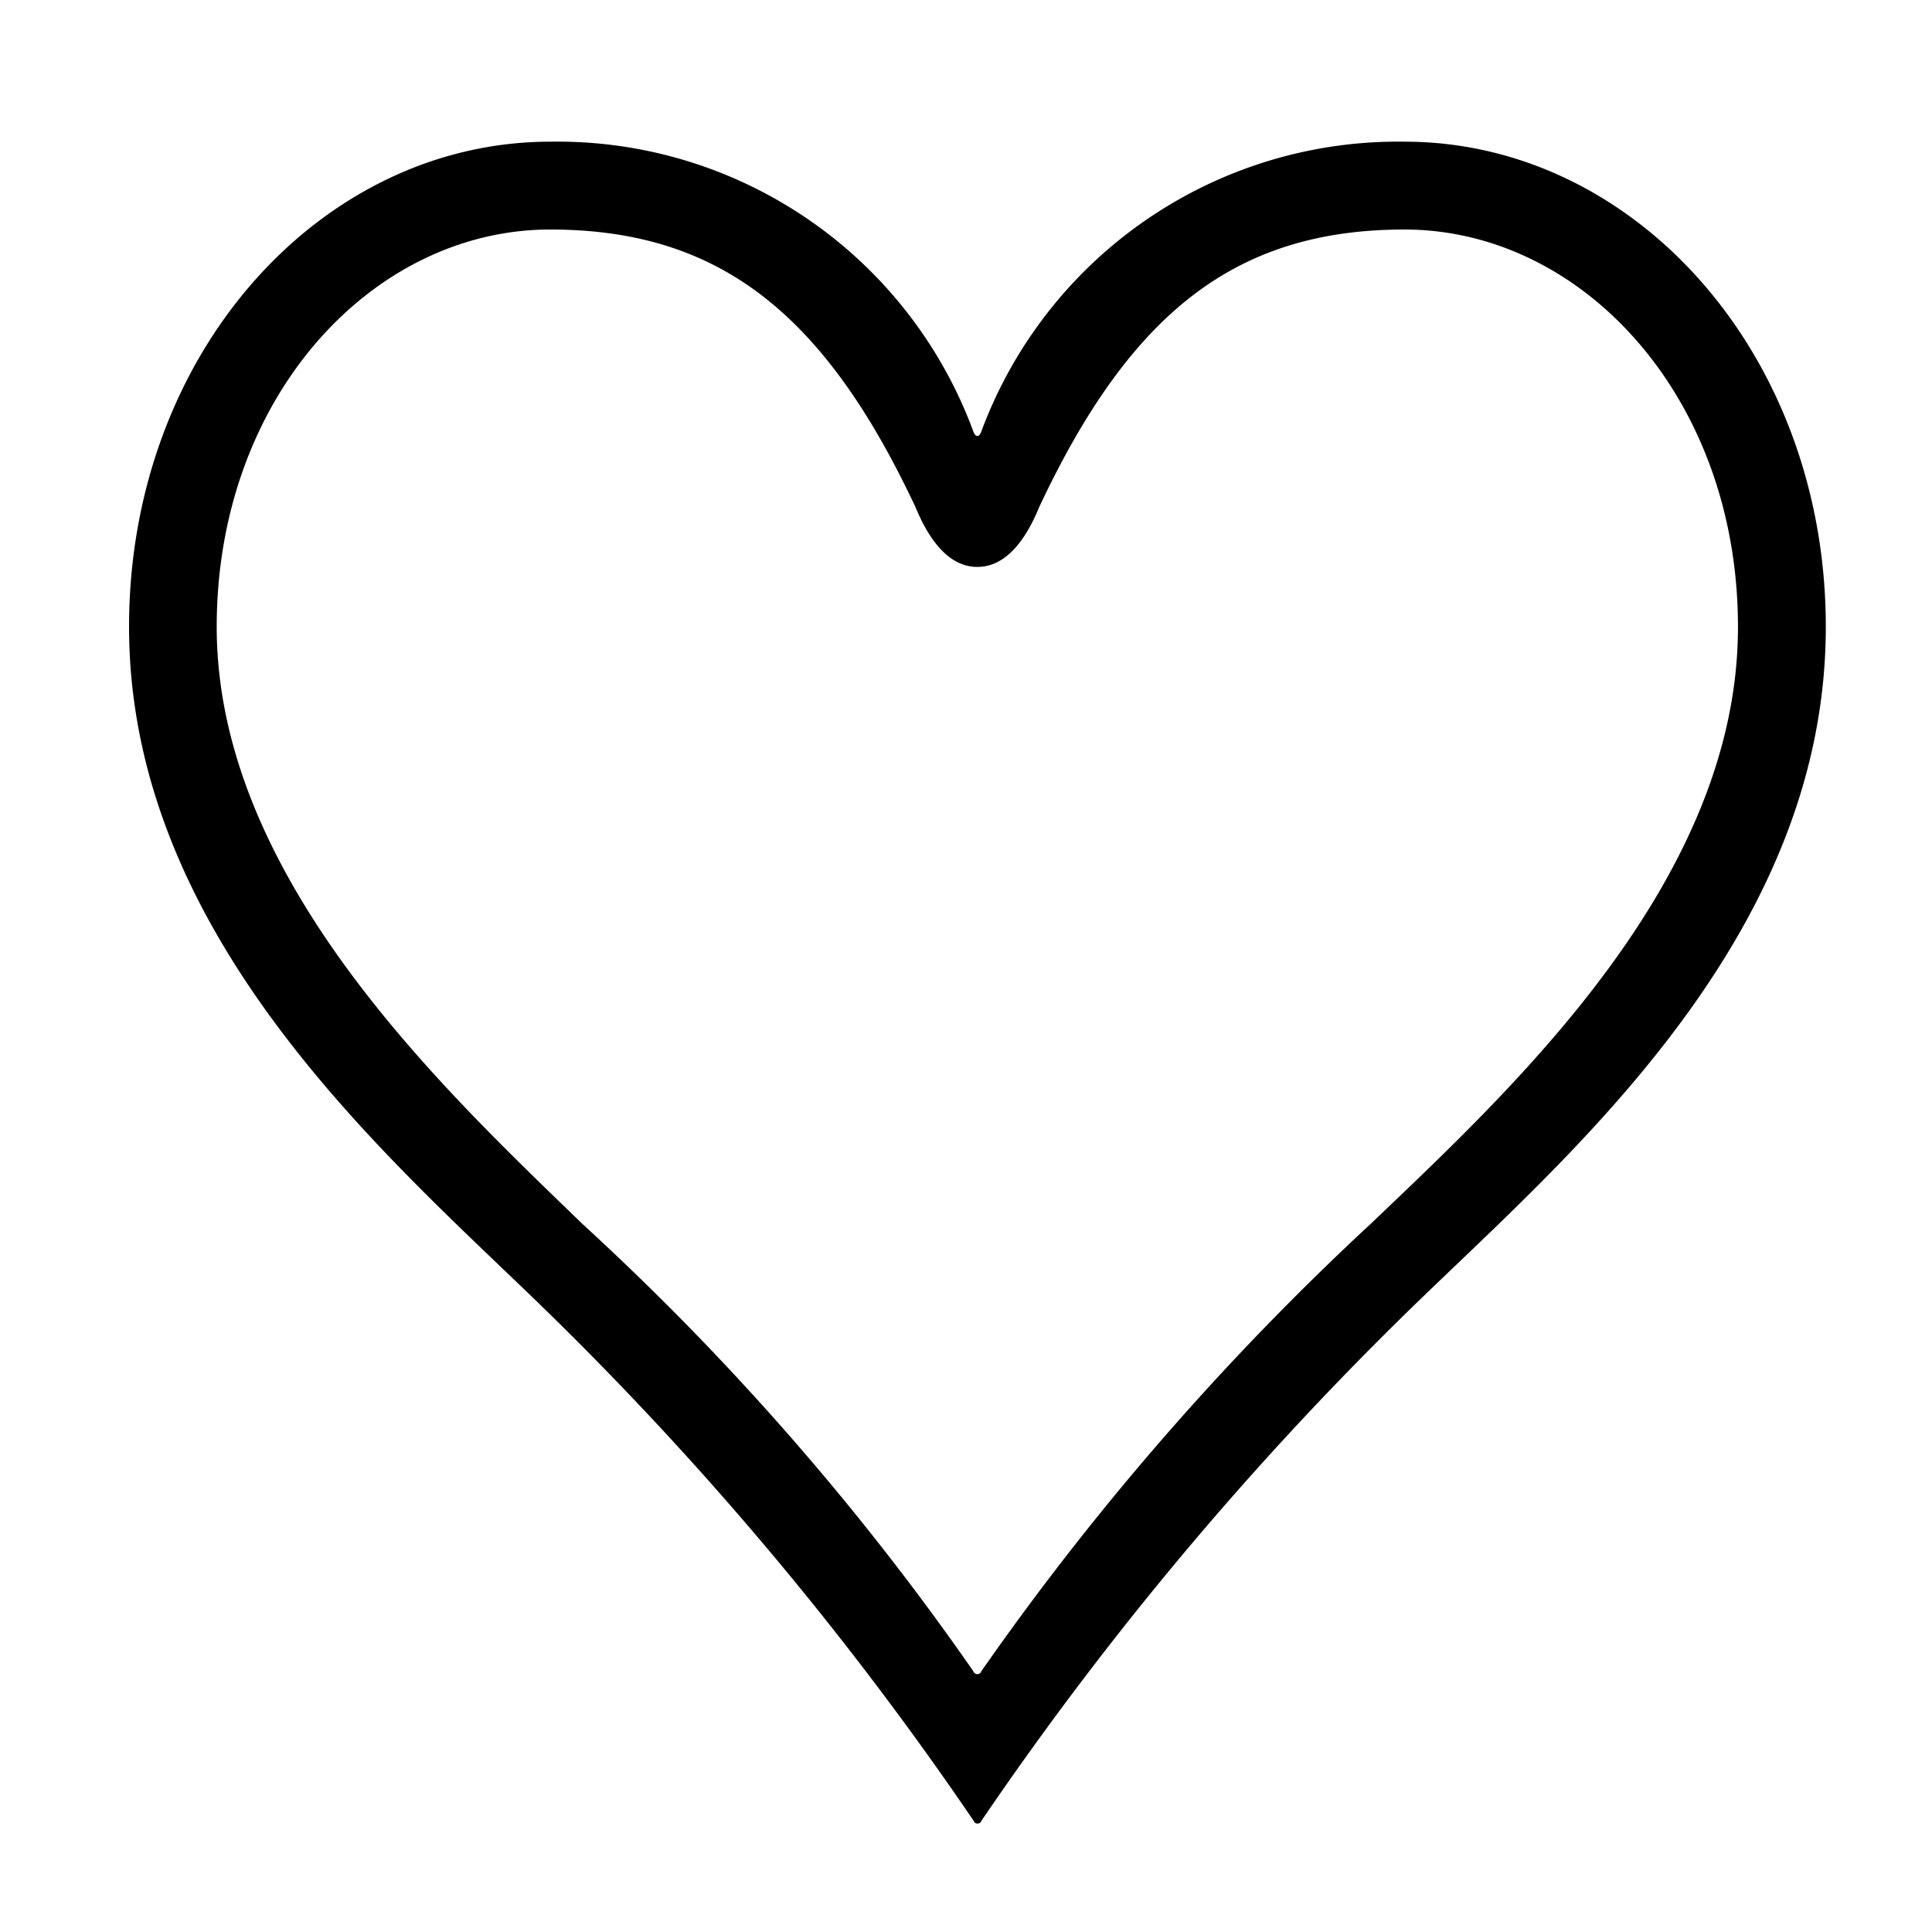 <svg xmlns="http://www.w3.org/2000/svg" width="30" height="30" viewBox="0 0 30 30">
  <g id="icon-like" transform="translate(19896 23381)">
    <path id="パス_30949" data-name="パス 30949" d="M15.593-20.3c-.031.093-.093.093-.124,0A6.884,6.884,0,0,0,8.9-24.8c-3.565,0-6.541,3.286-6.541,7.533,0,4.619,3.72,7.967,6.076,10.23a51.67,51.67,0,0,1,7.037,8.308.065.065,0,0,0,.124,0A51.67,51.67,0,0,1,22.63-7.037c2.356-2.263,6.076-5.58,6.076-10.23,0-4.247-2.976-7.533-6.541-7.533A6.9,6.9,0,0,0,15.593-20.3Zm11.749,3.038c0,3.937-3.5,7.161-5.673,9.238a43.1,43.1,0,0,0-6.076,6.975.065.065,0,0,1-.124,0A41.6,41.6,0,0,0,9.393-8C7.254-10.075,3.72-13.361,3.72-17.267c0-3.565,2.418-6.169,5.177-6.169,2.6,0,4.247,1.271,5.673,4.309.217.527.527.93.961.93s.744-.4.961-.93c1.426-3.038,3.069-4.309,5.673-4.309C24.924-23.436,27.342-20.832,27.342-17.267Z" transform="translate(-19896.355 -23354)"/>
    <rect id="長方形_5490" data-name="長方形 5490" width="30" height="30" transform="translate(-19896 -23381)" fill="none" opacity="0.535"/>
  </g>
</svg>

